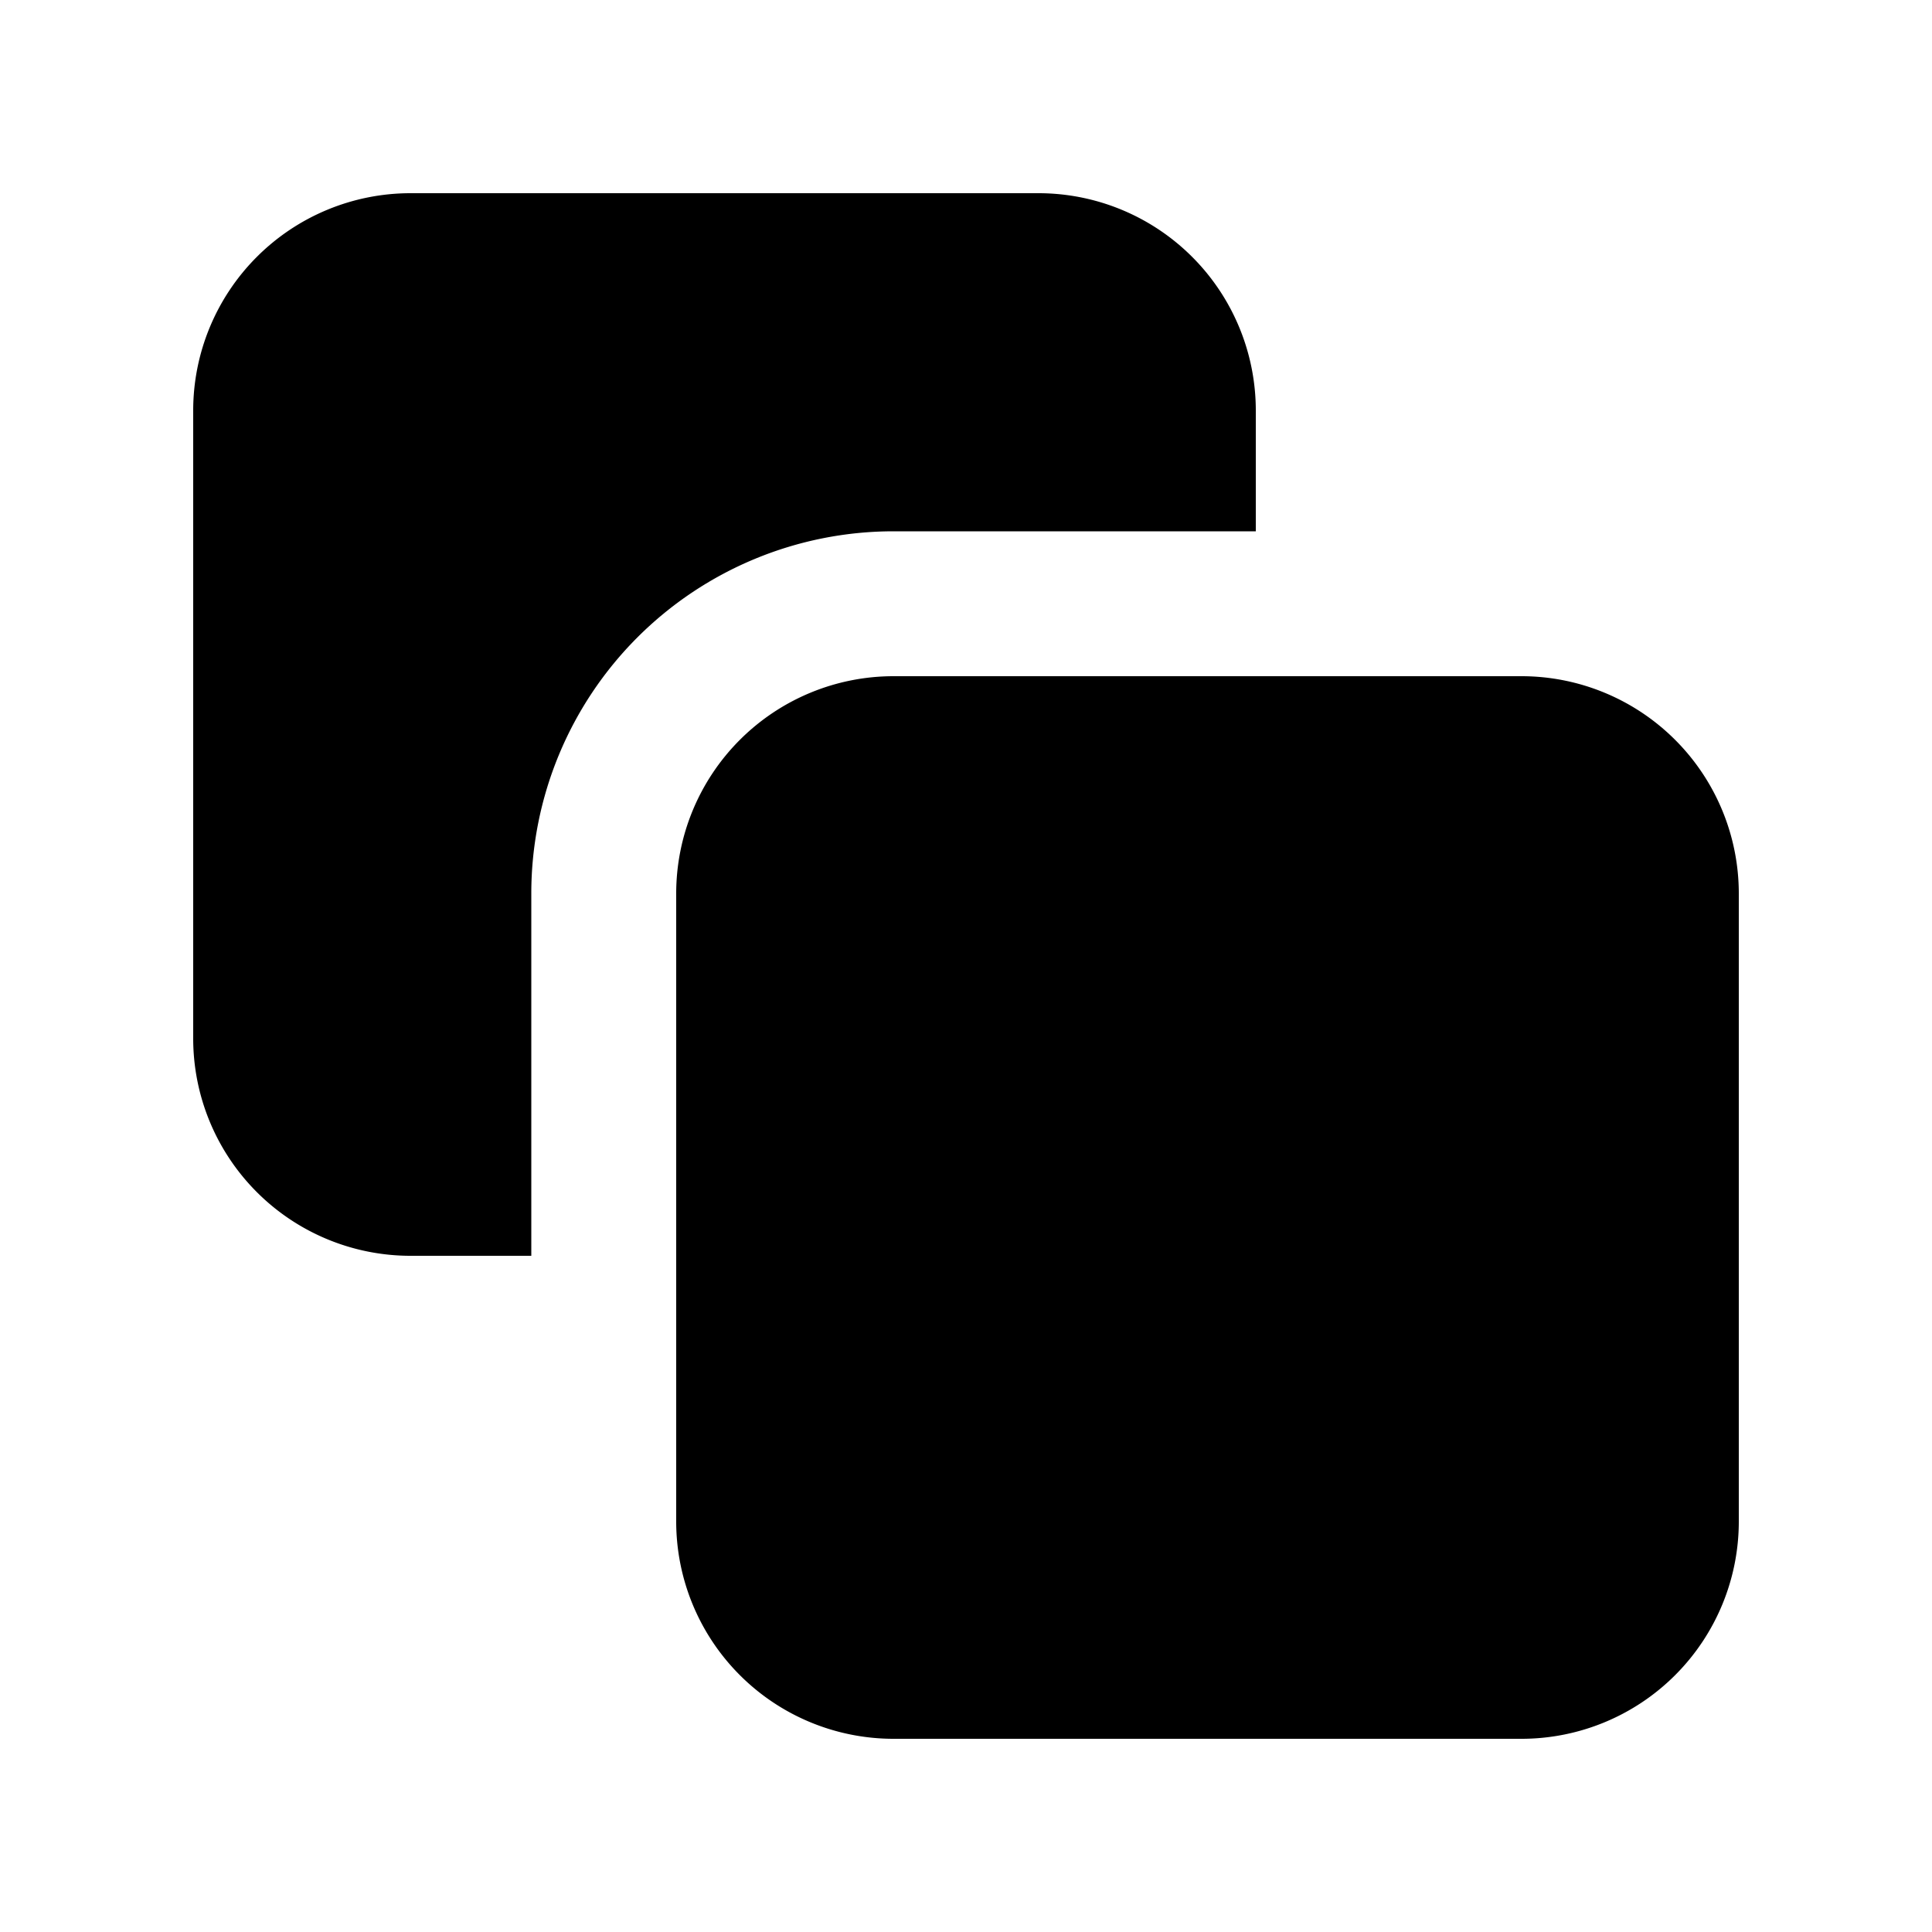 <svg xmlns="http://www.w3.org/2000/svg" viewBox="0 0 20 20" fill="currentColor" aria-hidden="true" data-slot="icon">
  <path d="M2 4.25A2.25 2.25 0 0 1 4.25 2h6.5A2.25 2.25 0 0 1 13 4.25V5.5H9.25A3.75 3.75 0 0 0 5.5 9.25V13H4.25A2.25 2.25 0 0 1 2 10.75v-6.5Z"/>
  <path d="M9.25 7A2.25 2.25 0 0 0 7 9.25v6.5A2.25 2.25 0 0 0 9.25 18h6.5A2.25 2.25 0 0 0 18 15.75v-6.5A2.25 2.25 0 0 0 15.75 7h-6.5Z"/>
</svg>
